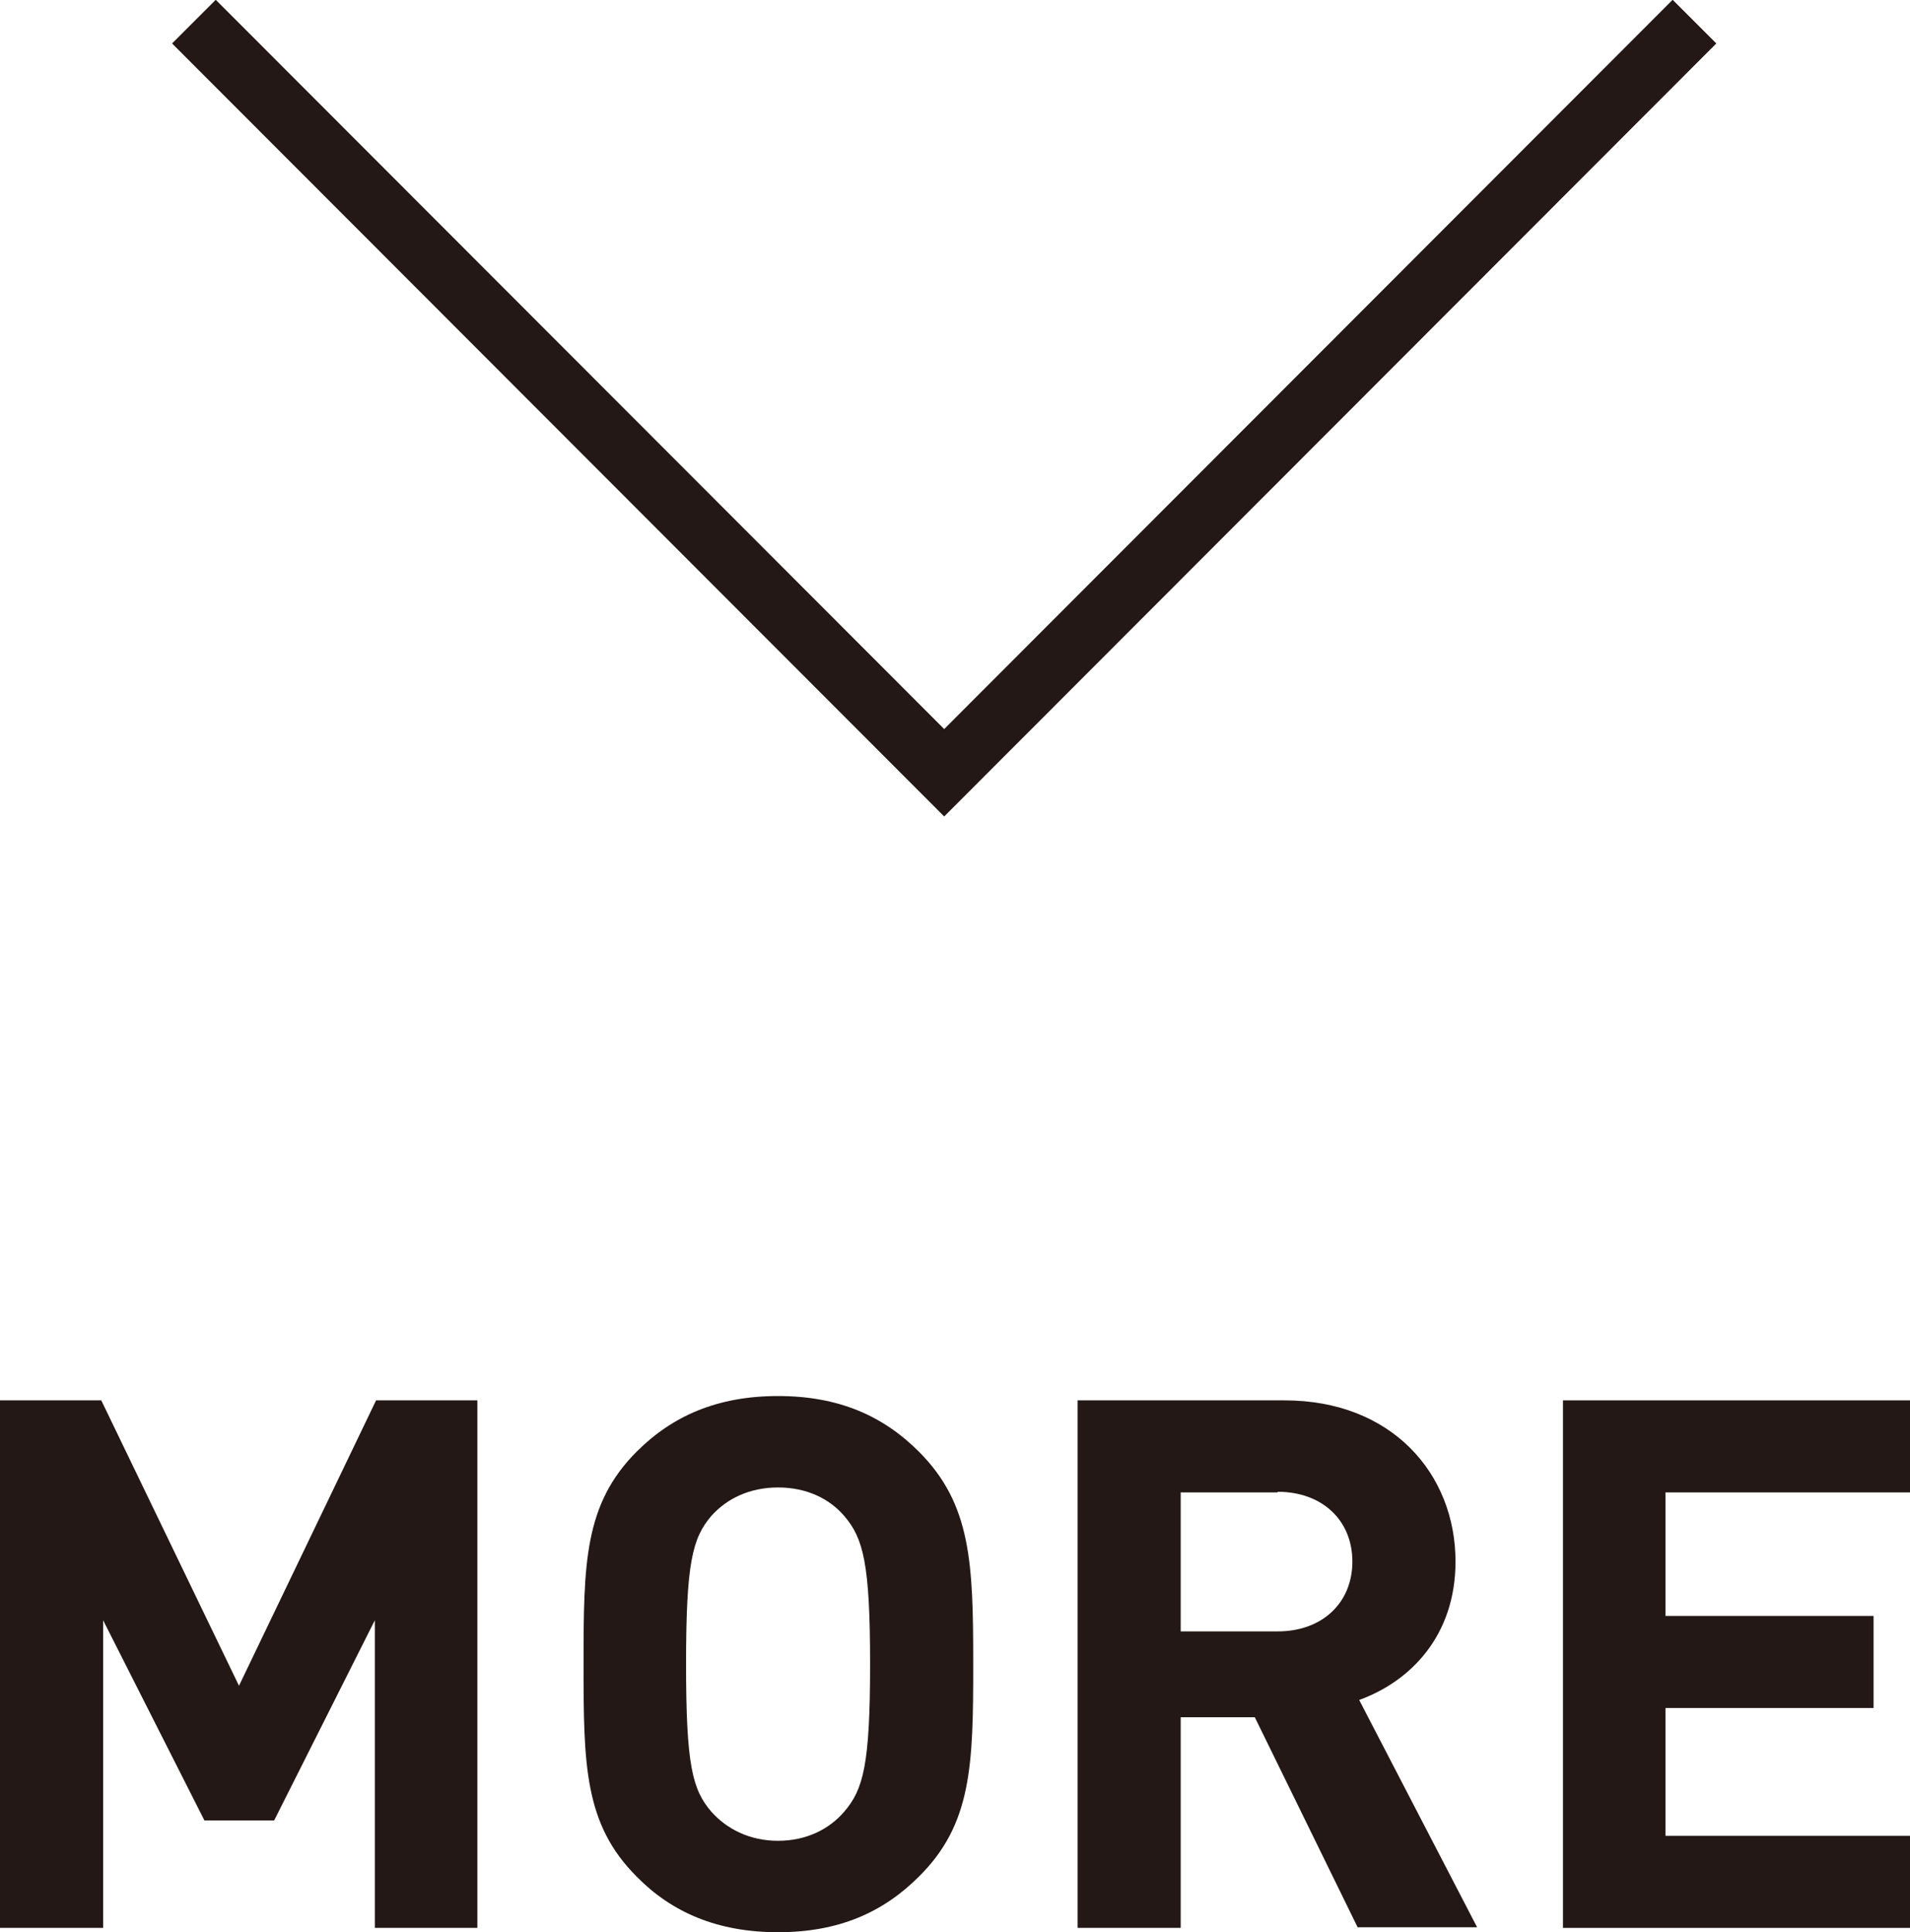 <?xml version="1.0" encoding="UTF-8"?><svg id="_レイヤー_2" xmlns="http://www.w3.org/2000/svg" viewBox="0 0 30.93 31.28"><defs><style>.cls-1{fill:none;stroke:#231815;stroke-miterlimit:10;}.cls-2{fill:#231815;}</style></defs><g id="_要素"><g><path class="cls-2" d="m6.07,31.21v-4.98l-1.63,3.24h-1.13l-1.64-3.24v4.98H0v-8.54h1.64l2.23,4.62,2.22-4.62h1.64v8.54h-1.67Z"/><path class="cls-2" d="m14.88,30.38c-.58.58-1.3.9-2.28.9s-1.72-.32-2.29-.9c-.85-.85-.86-1.81-.86-3.44s.01-2.59.86-3.44c.58-.58,1.31-.9,2.29-.9s1.7.32,2.28.9c.85.85.88,1.81.88,3.44s-.02,2.59-.88,3.44Zm-1.21-5.84c-.24-.28-.61-.46-1.07-.46s-.83.18-1.08.46c-.31.36-.41.77-.41,2.4s.1,2.03.41,2.39c.25.28.62.47,1.08.47s.83-.19,1.07-.47c.31-.36.42-.76.42-2.39s-.11-2.04-.42-2.4Z"/><path class="cls-2" d="m21.99,31.21l-1.67-3.41h-1.2v3.41h-1.67v-8.54h3.35c1.74,0,2.77,1.19,2.77,2.61,0,1.2-.73,1.94-1.56,2.24l1.91,3.68h-1.93Zm-1.3-7.05h-1.57v2.25h1.57c.73,0,1.21-.47,1.21-1.13s-.48-1.13-1.21-1.13Z"/><path class="cls-2" d="m25.31,31.21v-8.54h5.62v1.49h-3.96v2h3.37v1.49h-3.37v2.07h3.96v1.49h-5.62Z"/></g><polyline class="cls-1" points="27.44 .35 15.29 12.51 3.14 .35"/></g></svg>